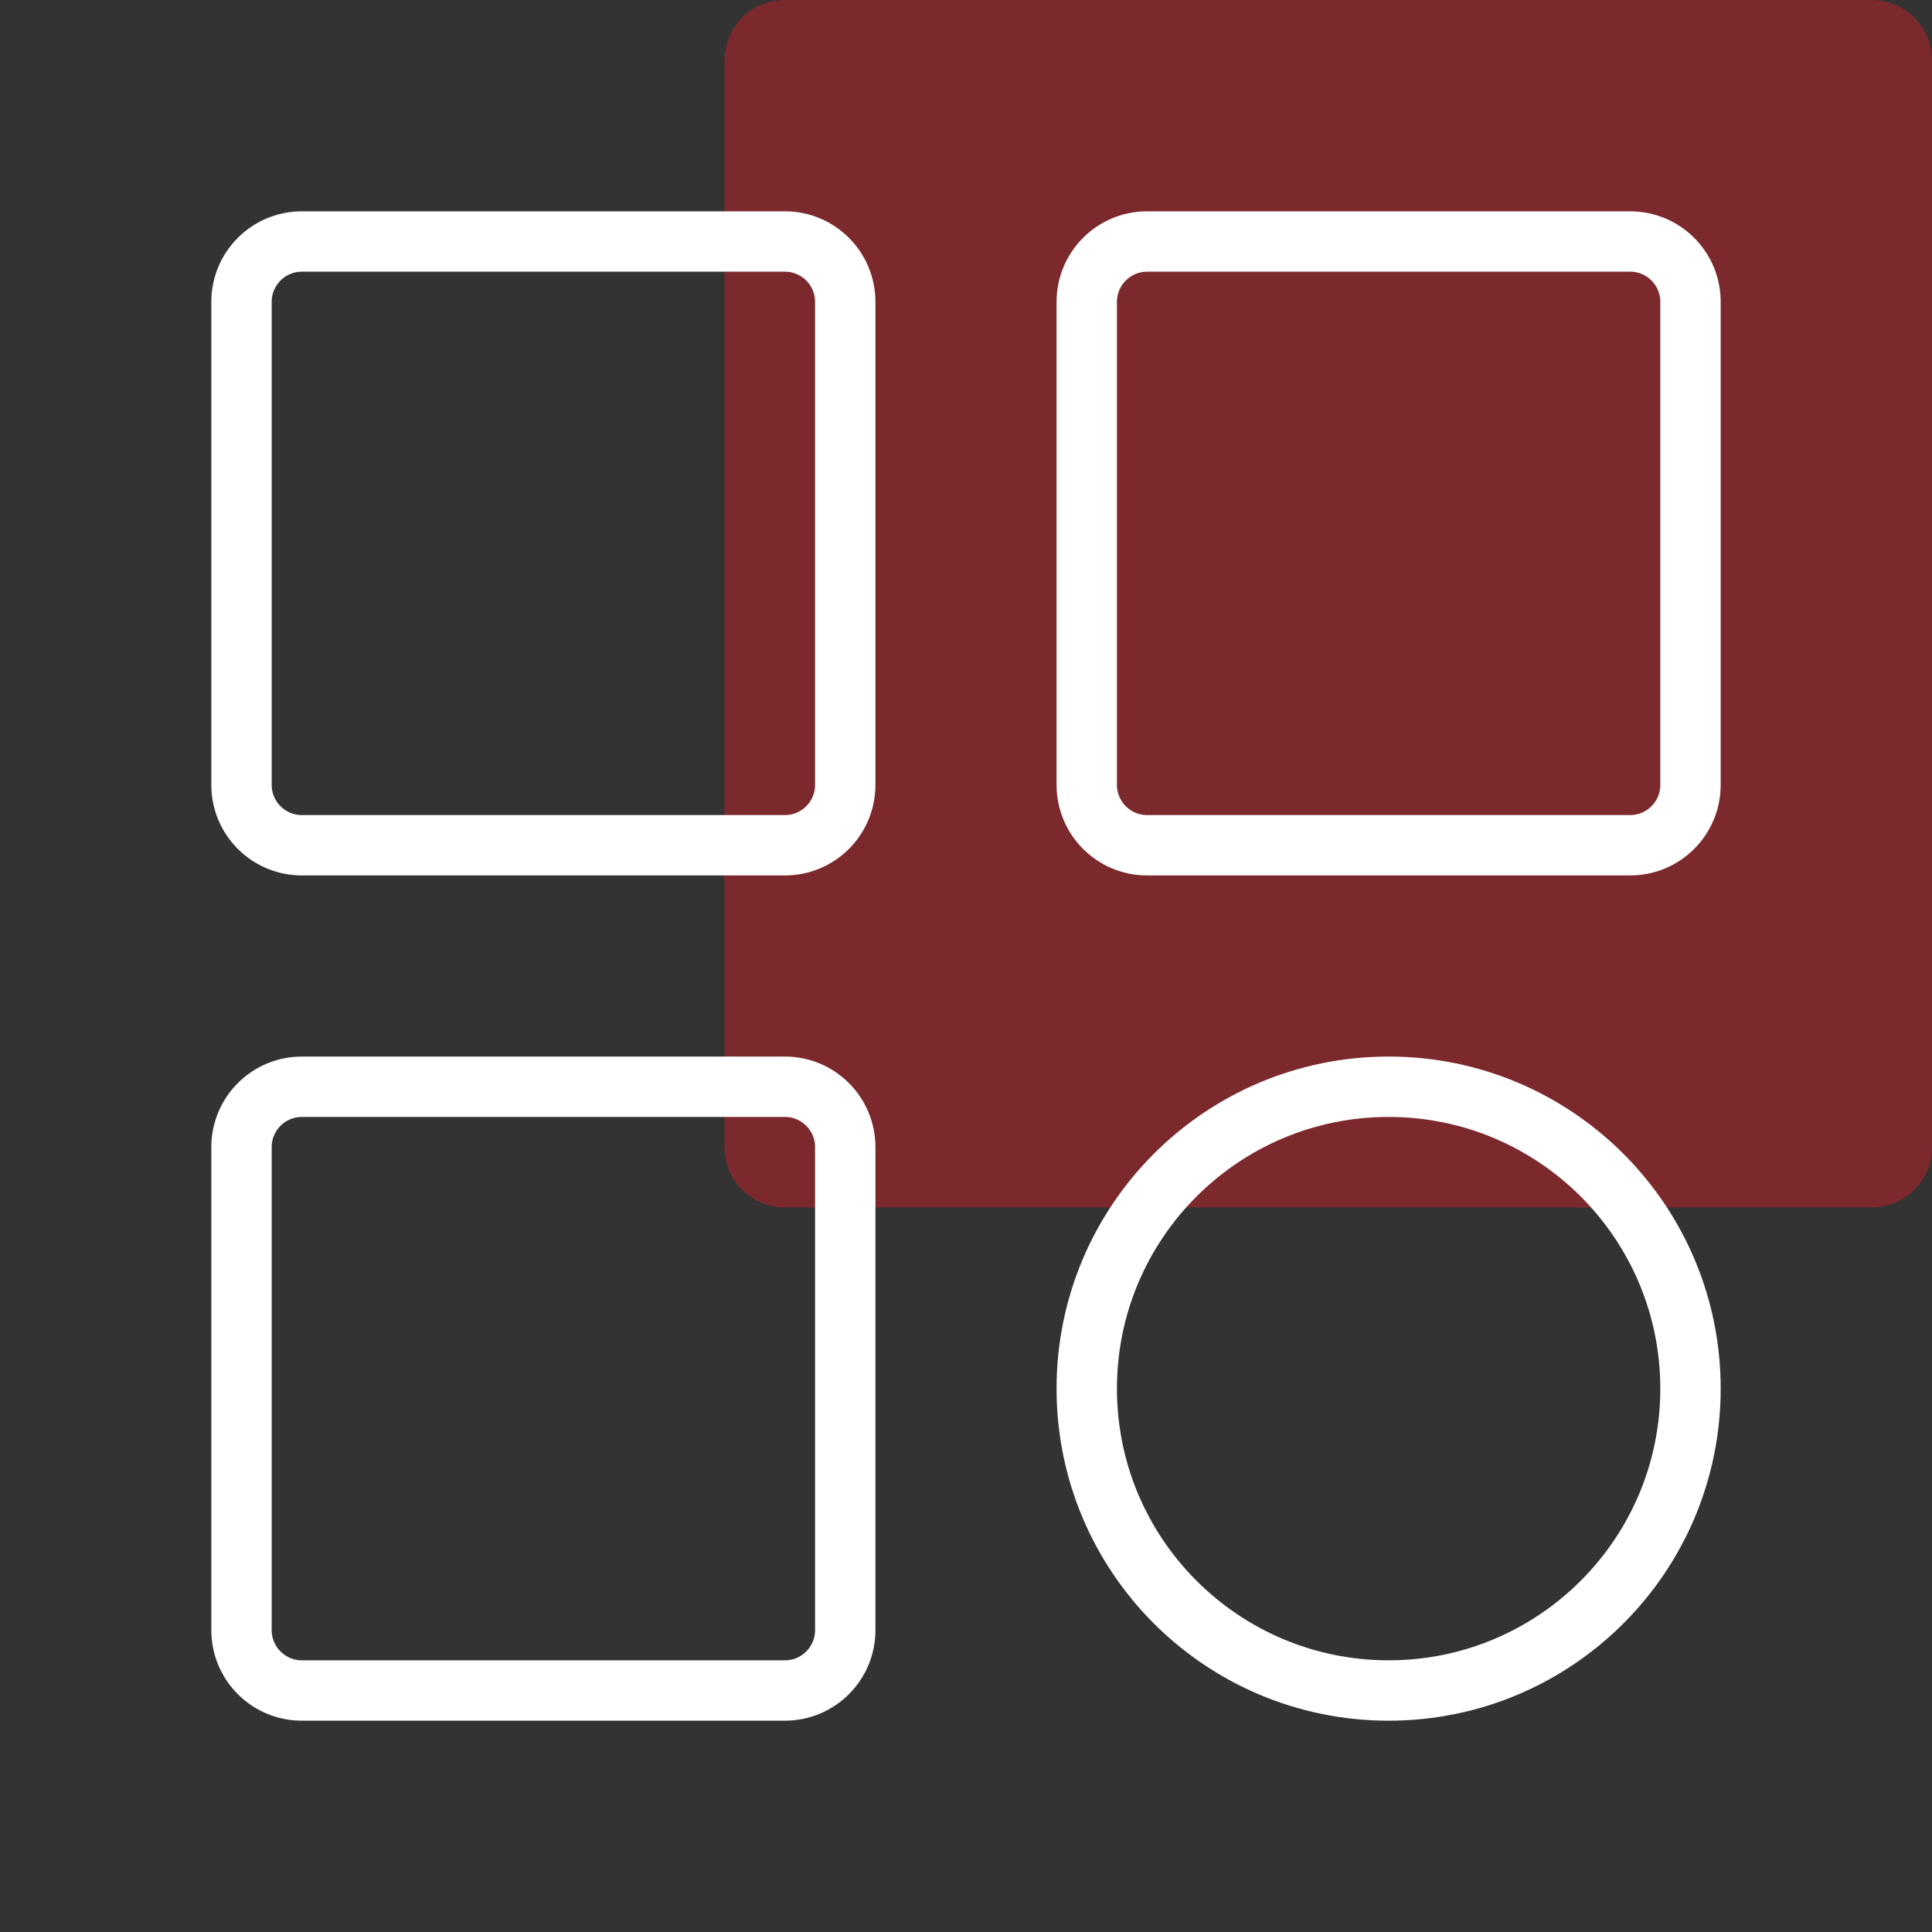 <svg width="64" height="64" viewBox="0 0 64 64" fill="none" xmlns="http://www.w3.org/2000/svg">
<rect x="0" y="0" width="64" height="64" fill="#333333" stroke="none"/>
<path opacity="0.5" d="M62 0H26C24.895 0 24 0.895 24 2V38C24 39.105 24.895 40 26 40H62C63.105 40 64 39.105 64 38V2C64 0.895 63.105 0 62 0Z" fill="#C62128"/>
<path d="M26 8H10C8.895 8 8 8.895 8 10V26C8 27.105 8.895 28 10 28H26C27.105 28 28 27.105 28 26V10C28 8.895 27.105 8 26 8Z" stroke="white" stroke-width="2"/>
<path d="M54 8H38C36.895 8 36 8.895 36 10V26C36 27.105 36.895 28 38 28H54C55.105 28 56 27.105 56 26V10C56 8.895 55.105 8 54 8Z" stroke="white" stroke-width="2"/>
<path d="M36 46C36 51.523 40.477 56 46 56C51.523 56 56 51.523 56 46C56 40.477 51.523 36 46 36C40.477 36 36 40.477 36 46Z" stroke="white" stroke-width="2"/>
<path d="M26 36H10C8.895 36 8 36.895 8 38V54C8 55.105 8.895 56 10 56H26C27.105 56 28 55.105 28 54V38C28 36.895 27.105 36 26 36Z" stroke="white" stroke-width="2"/>
</svg>
